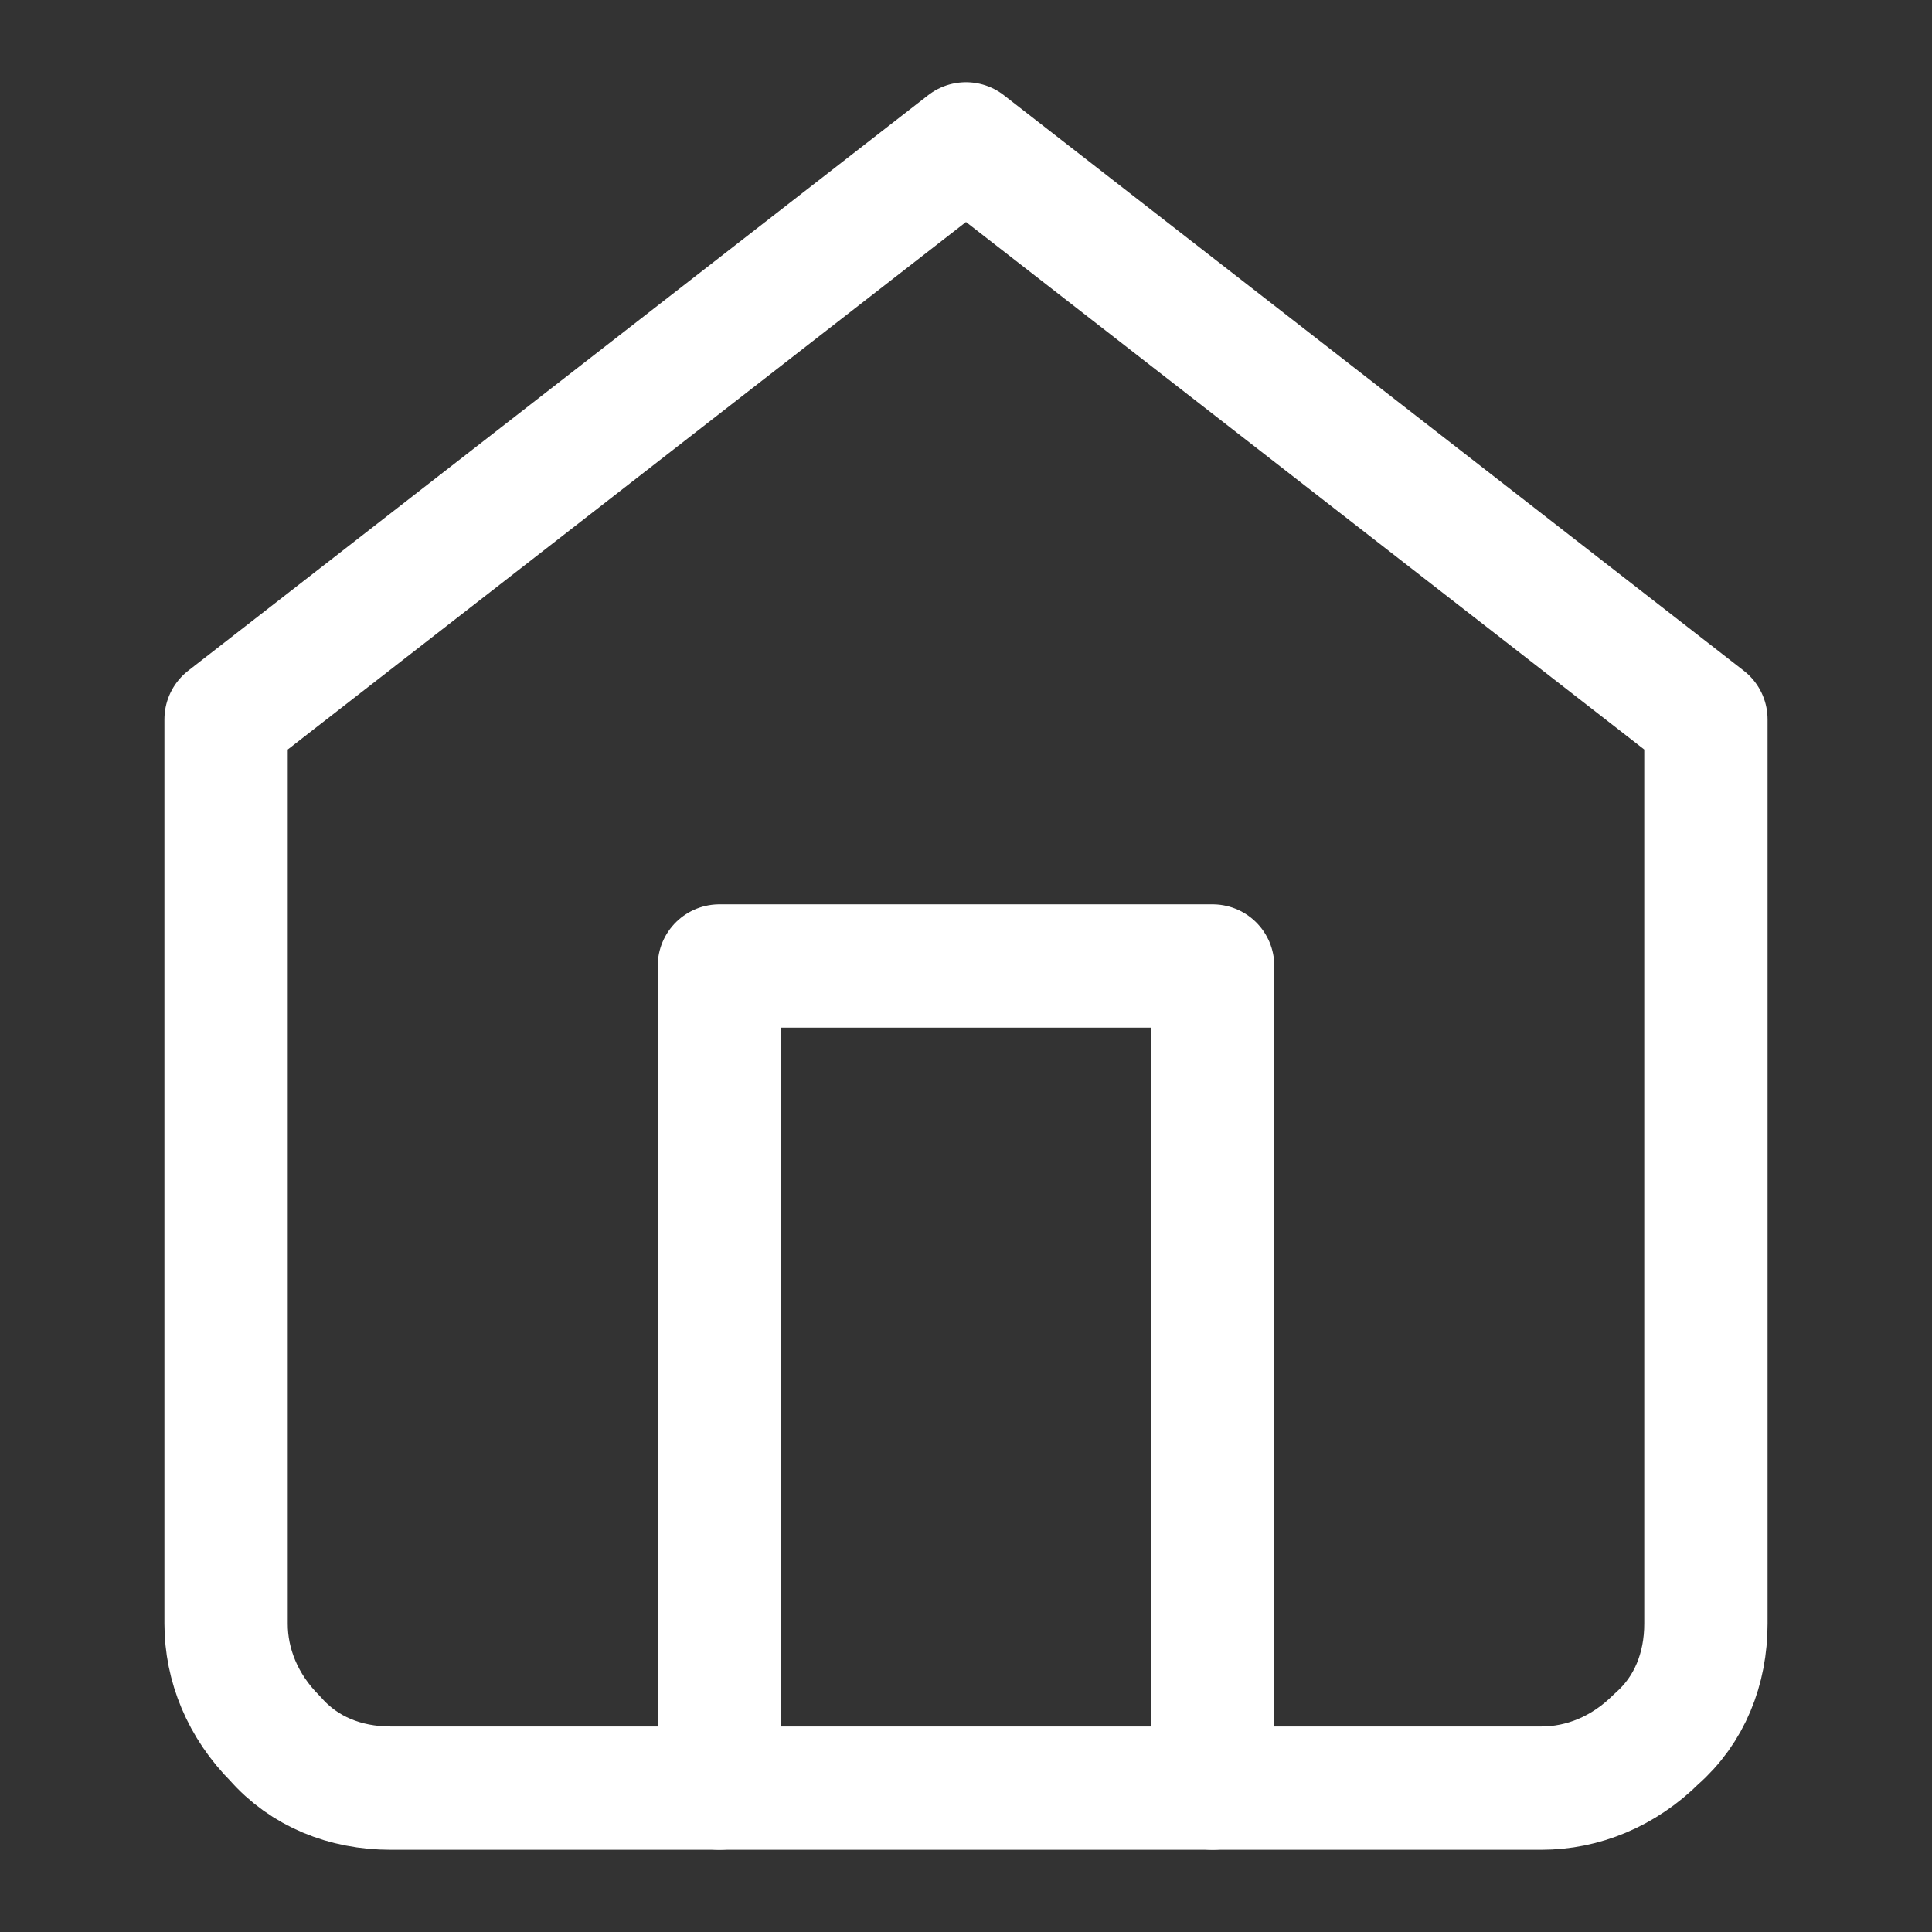 <svg version="1.1" id="home" xmlns="http://www.w3.org/2000/svg" x="0" y="0" viewBox="0 0 47 47" xml:space="preserve"><rect x="0" y="0" width="47" height="47" fill="#333333" stroke="none"/><style>.st0{fill:none;stroke:#fff;stroke-width:3;stroke-linecap:round;stroke-linejoin:round}</style><g id="home_1_"><path class="st0" d="M5.5 17.5l18-14 18 14v22c0 1.1-.4 2.1-1.2 2.8-.8.8-1.8 1.2-2.8 1.2h-28c-1.1 0-2.1-.4-2.8-1.2-.8-.8-1.2-1.8-1.2-2.8v-22z"/><path class="st0" d="M17.5 43.5v-20h12v20"/></g></svg>